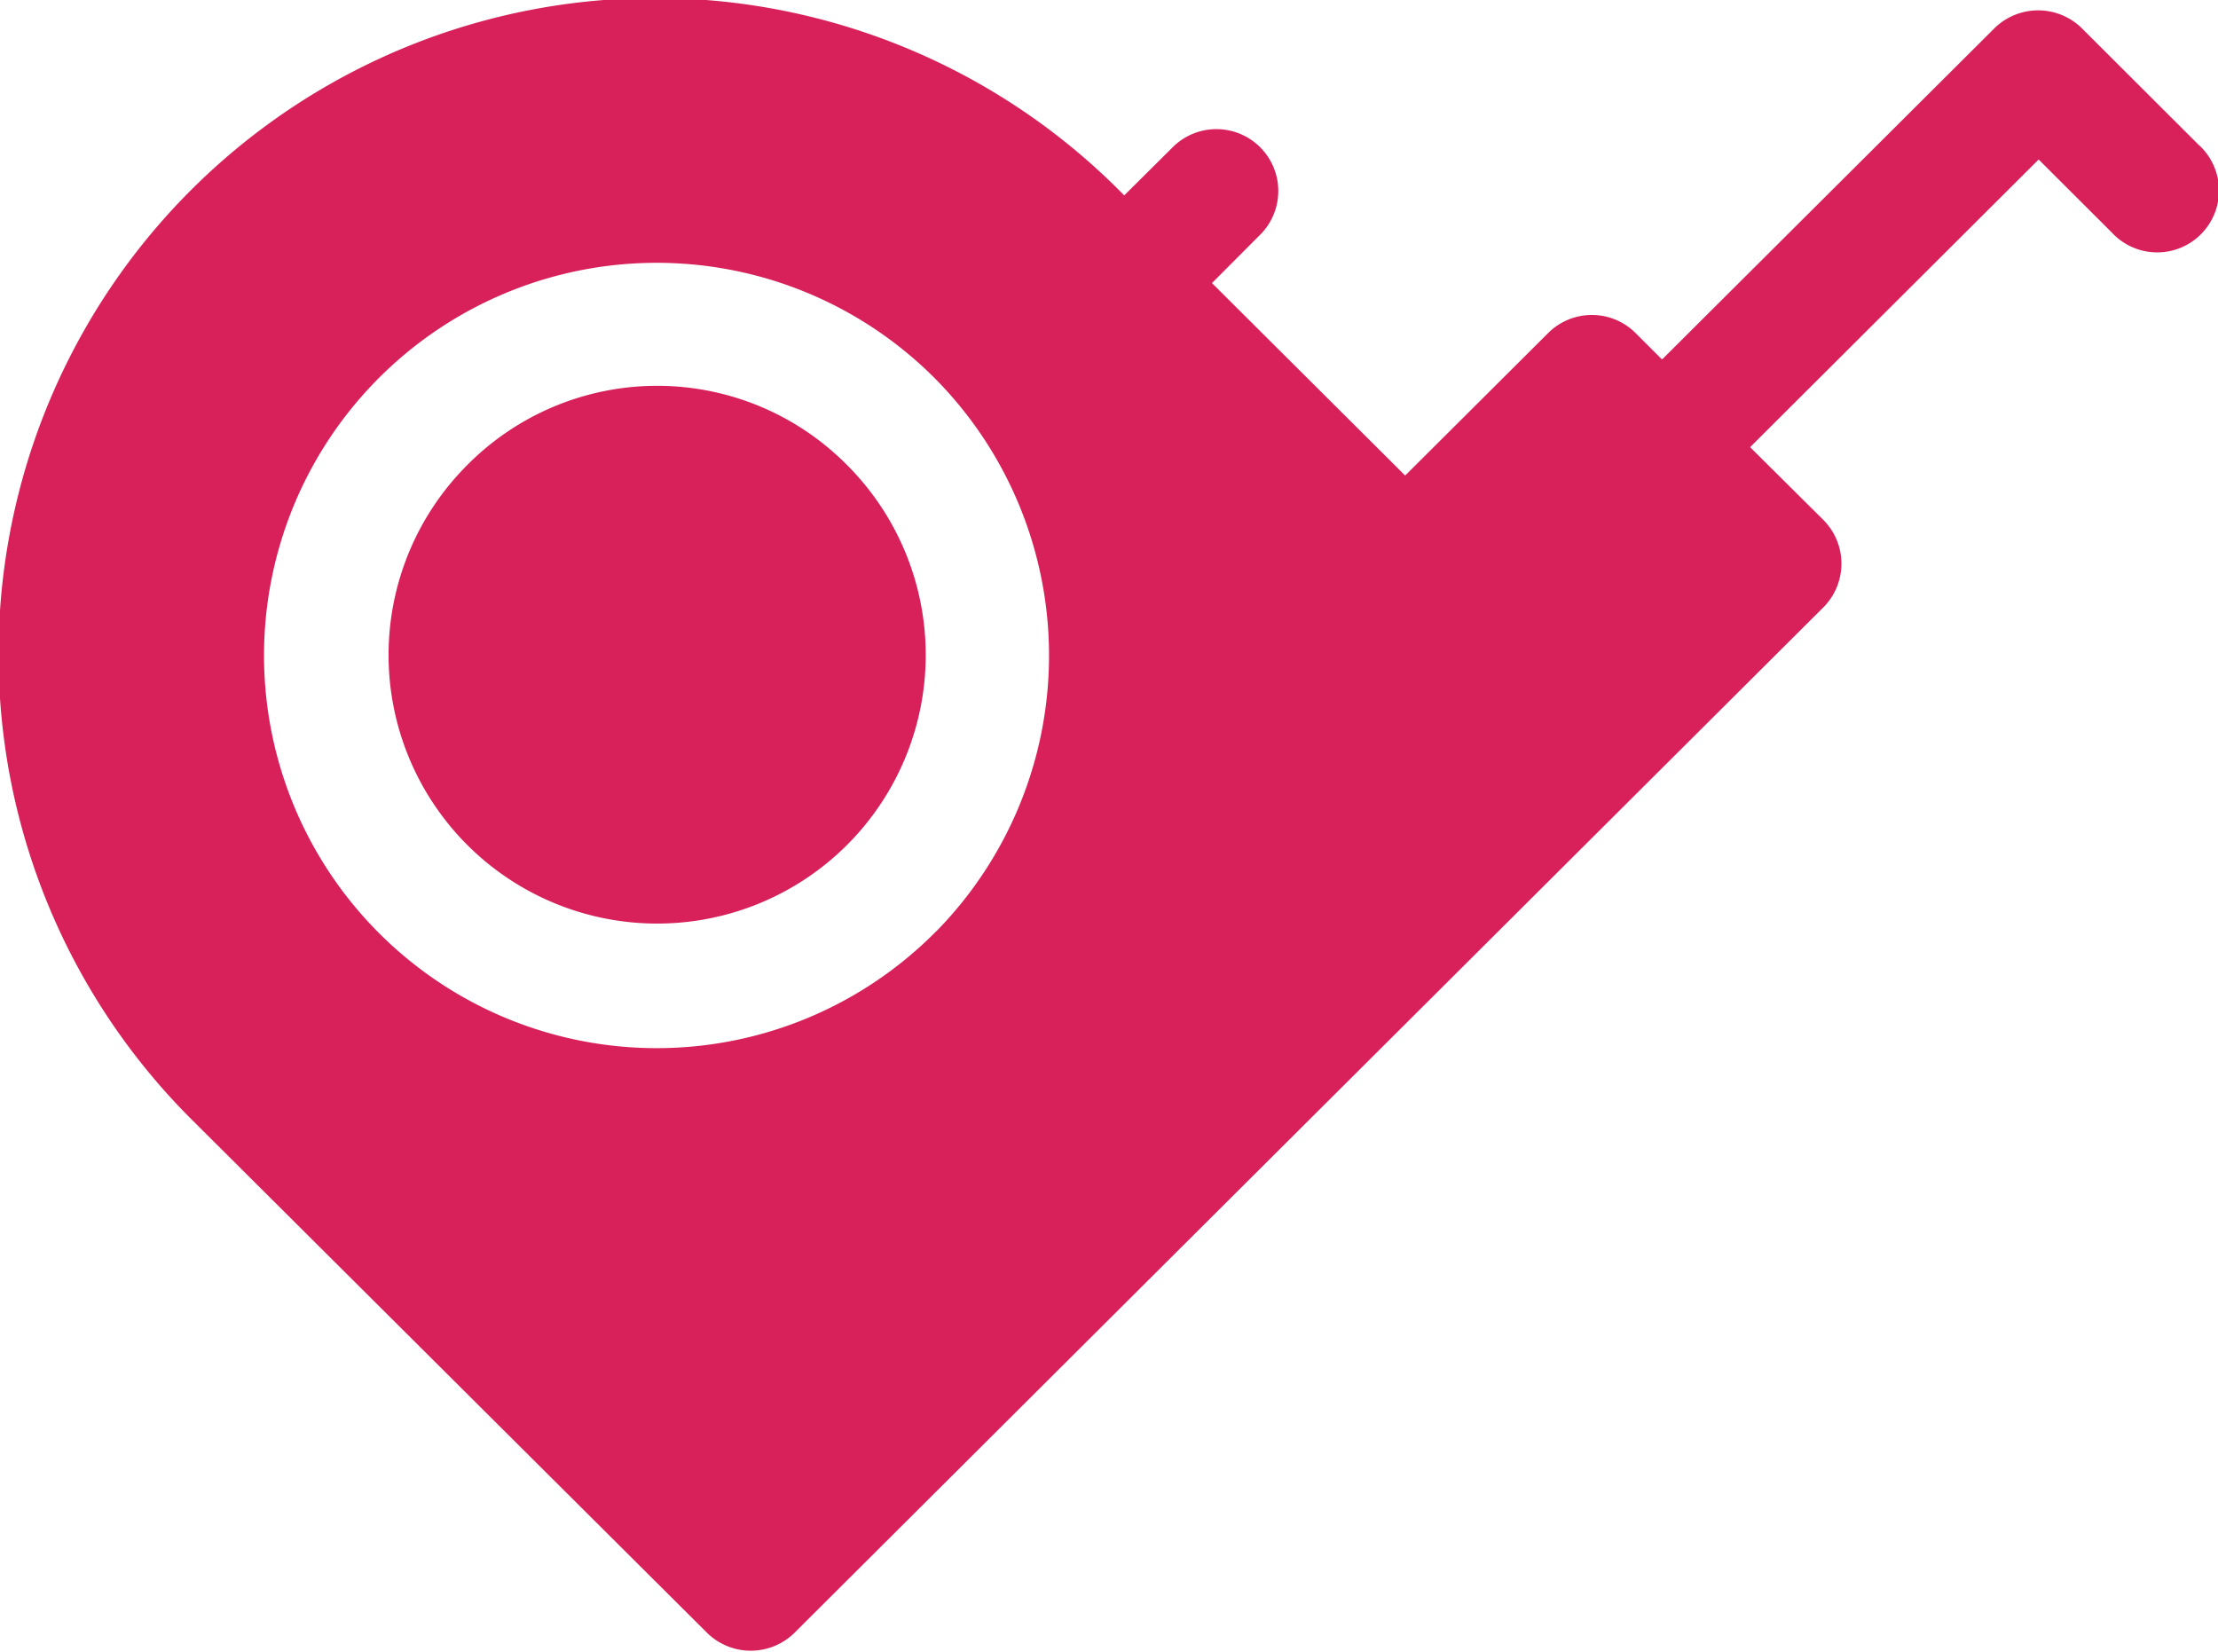 <?xml version="1.0" encoding="UTF-8"?> <svg xmlns="http://www.w3.org/2000/svg" width="53.125" height="39.56" viewBox="0 0 53.125 39.56"> <defs> <style> .cls-1 { fill: #d8205a; fill-rule: evenodd; } </style> </defs> <path class="cls-1" d="M257.2,9817.13a6.433,6.433,0,1,0,9.1.02A6.4,6.4,0,0,0,257.2,9817.13Zm41.472-7.65-2.805-2.8a1.493,1.493,0,0,0-2.1,0l-7.958,7.93-0.631-.63a1.482,1.482,0,0,0-2.1,0l-3.422,3.41-4.627-4.61,1.186-1.19a1.482,1.482,0,0,0-2.1-2.09l-1.188,1.18a15.723,15.723,0,1,0-22.34,22.13l12.34,12.29a1.493,1.493,0,0,0,2.1.01l24.643-24.56a1.484,1.484,0,0,0,0-2.1l-1.752-1.74,6.911-6.89,1.753,1.75A1.48,1.48,0,1,0,298.675,9809.48Zm-30.253,18.83a9.405,9.405,0,1,1-.029-13.25A9.428,9.428,0,0,1,268.422,9828.31Z" transform="translate(-246 -9806)"></path> </svg> 